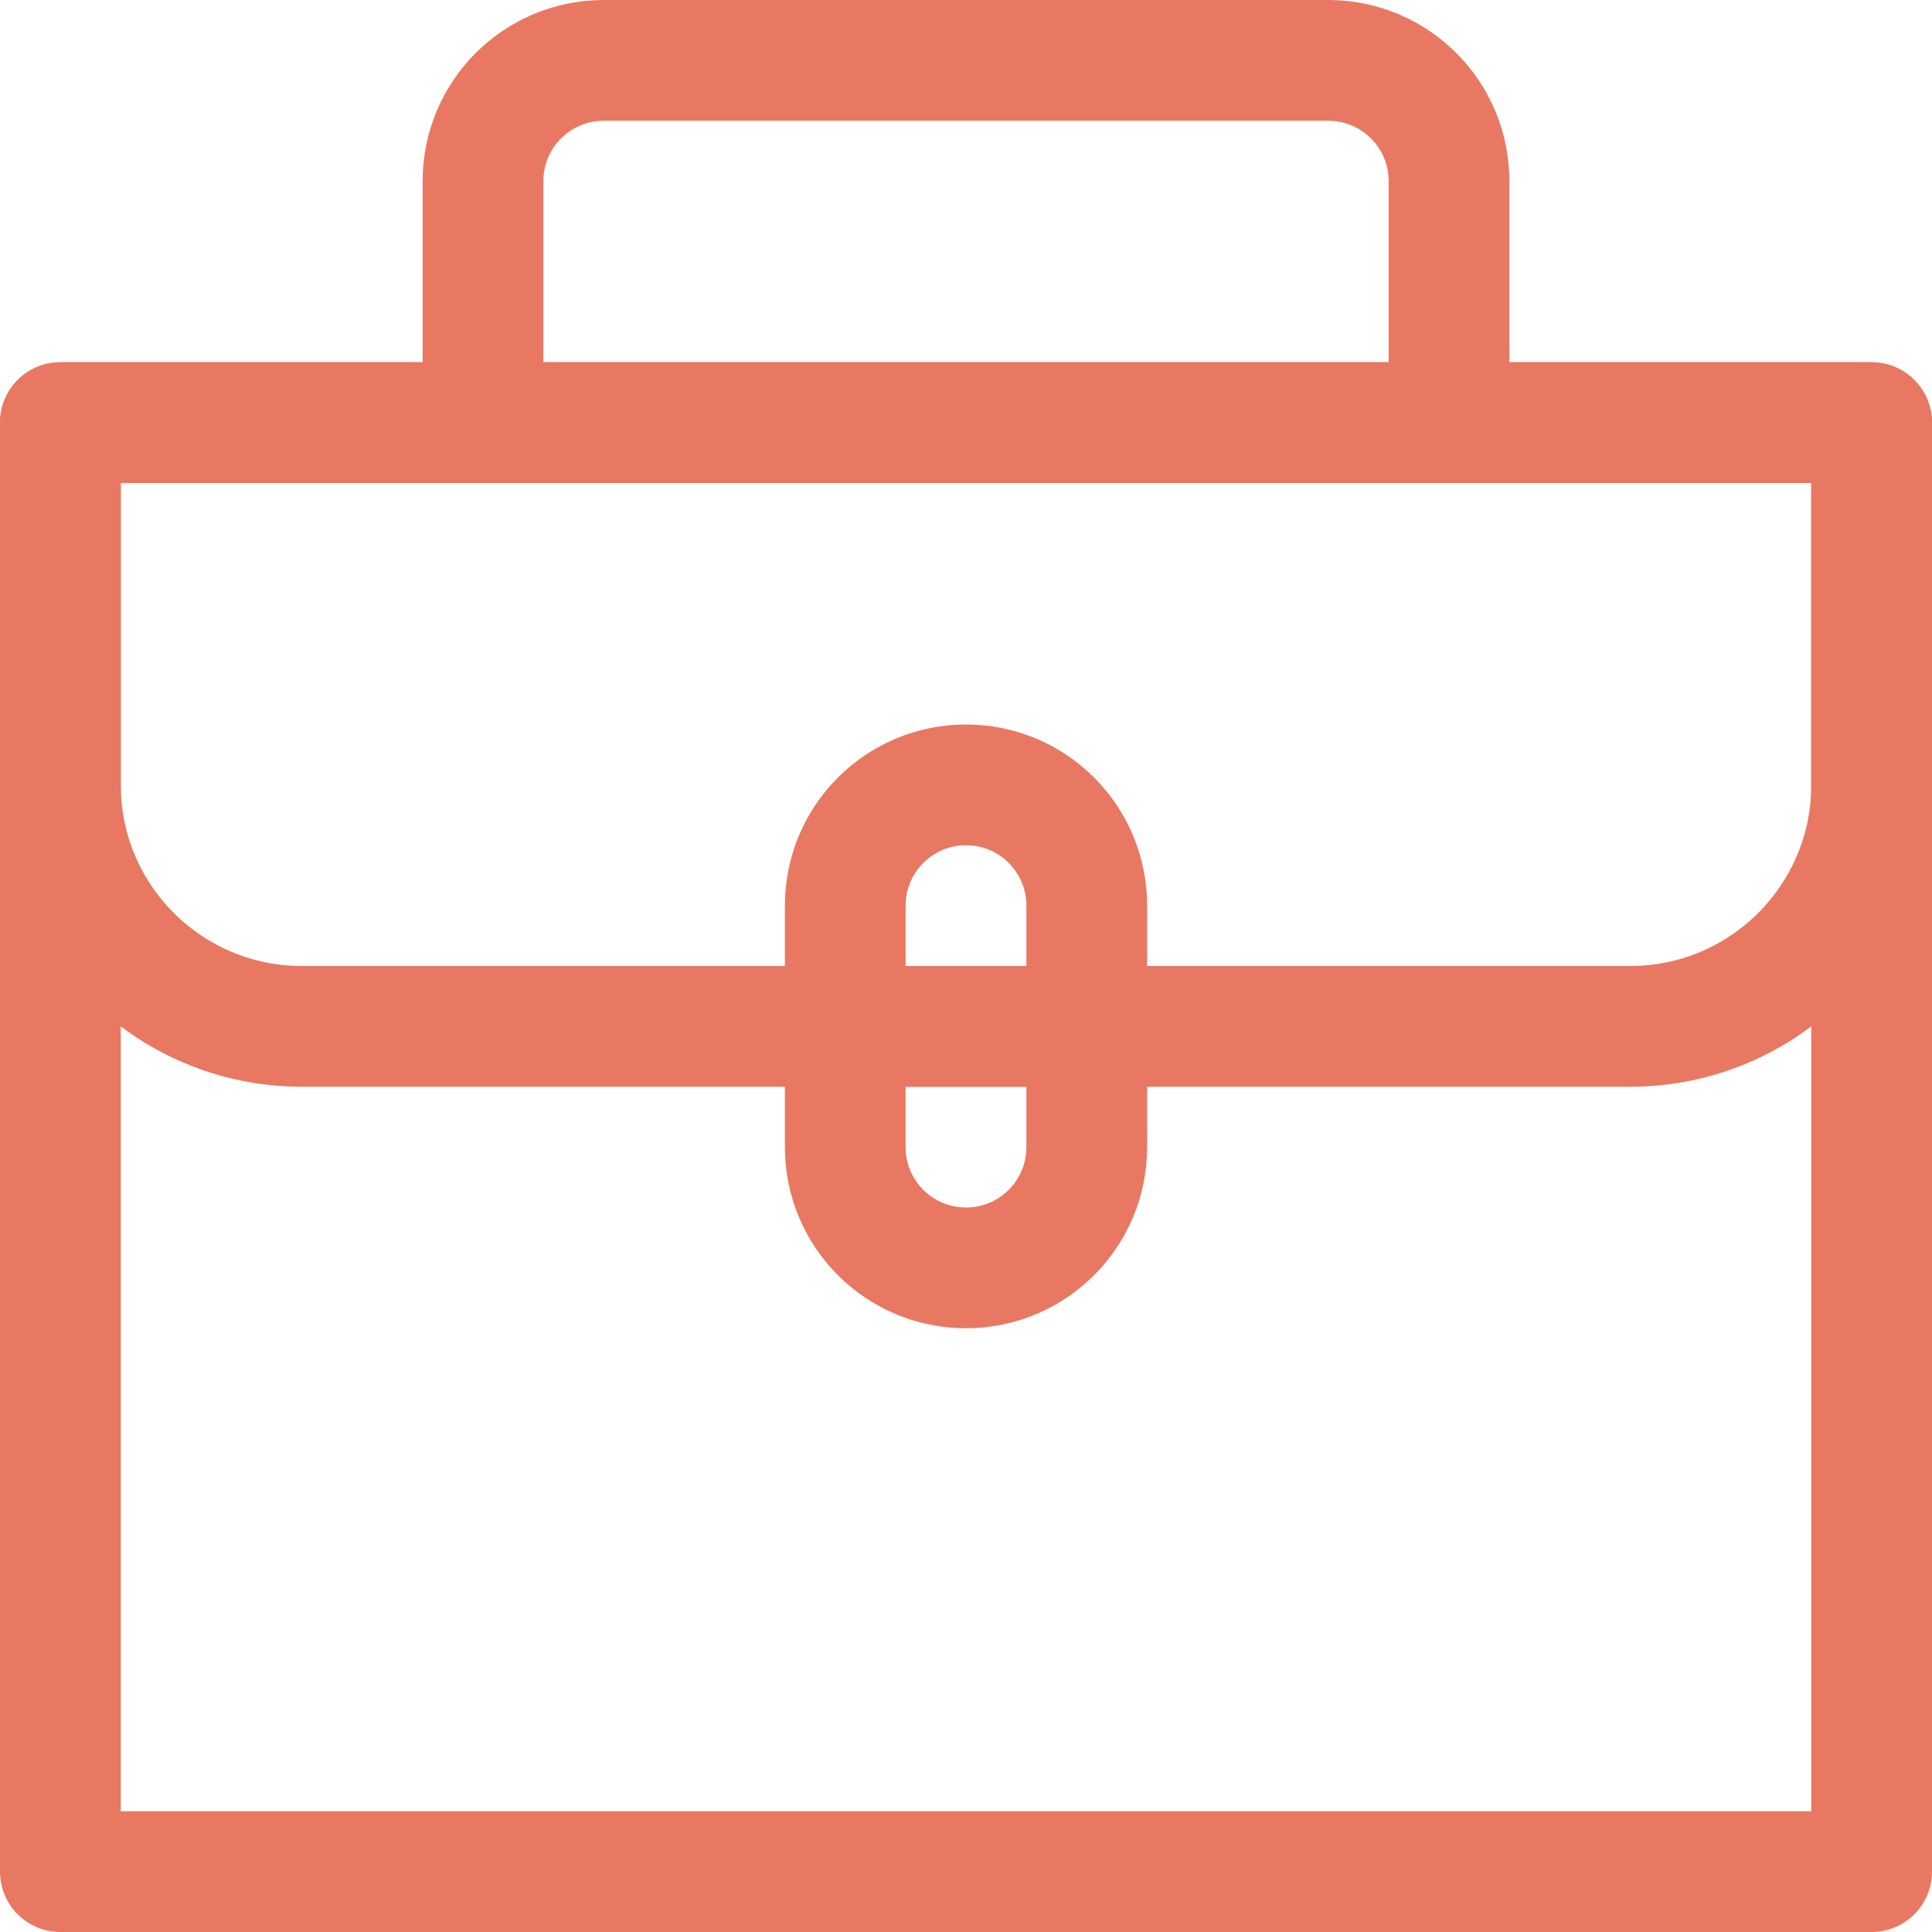 <svg enable-background="new 0 0 32 32" id="Stock_cut" version="1.1" viewBox="0 0 32 32" xml:space="preserve" xmlns="http://www.w3.org/2000/svg" xmlns:xlink="http://www.w3.org/1999/xlink"><desc></desc><g><rect fill="none" height="24" stroke="#e97862" stroke-linejoin="round" stroke-miterlimit="10" stroke-width="2px" width="30" x="1" y="7" stroke-linecap="butt" original-stroke="#000000"></rect><path d="M31,7H1v6   c0,2.209,1.791,4,4,4h22c2.209,0,4-1.791,4-4V7z" fill="none" stroke="#e97862" stroke-linejoin="round" stroke-miterlimit="10" stroke-width="2px" stroke-linecap="butt" original-stroke="#000000"></path><path d="M8,7V3   c0-1.105,0.895-2,2-2h12c1.105,0,2,0.895,2,2v4" fill="none" stroke="#e97862" stroke-linejoin="round" stroke-miterlimit="10" stroke-width="2px" stroke-linecap="butt" original-stroke="#000000"></path><path d="M16,21L16,21   c-1.105,0-2-0.895-2-2v-4c0-1.105,0.895-2,2-2h0c1.105,0,2,0.895,2,2v4C18,20.105,17.105,21,16,21z" fill="none" stroke="#e97862" stroke-linejoin="round" stroke-miterlimit="10" stroke-width="2px" stroke-linecap="butt" original-stroke="#000000"></path><line fill="none" stroke="#e97862" stroke-linejoin="round" stroke-miterlimit="10" stroke-width="2px" x1="18" x2="14" y1="17" y2="17" stroke-linecap="butt" original-stroke="#000000"></line></g></svg>